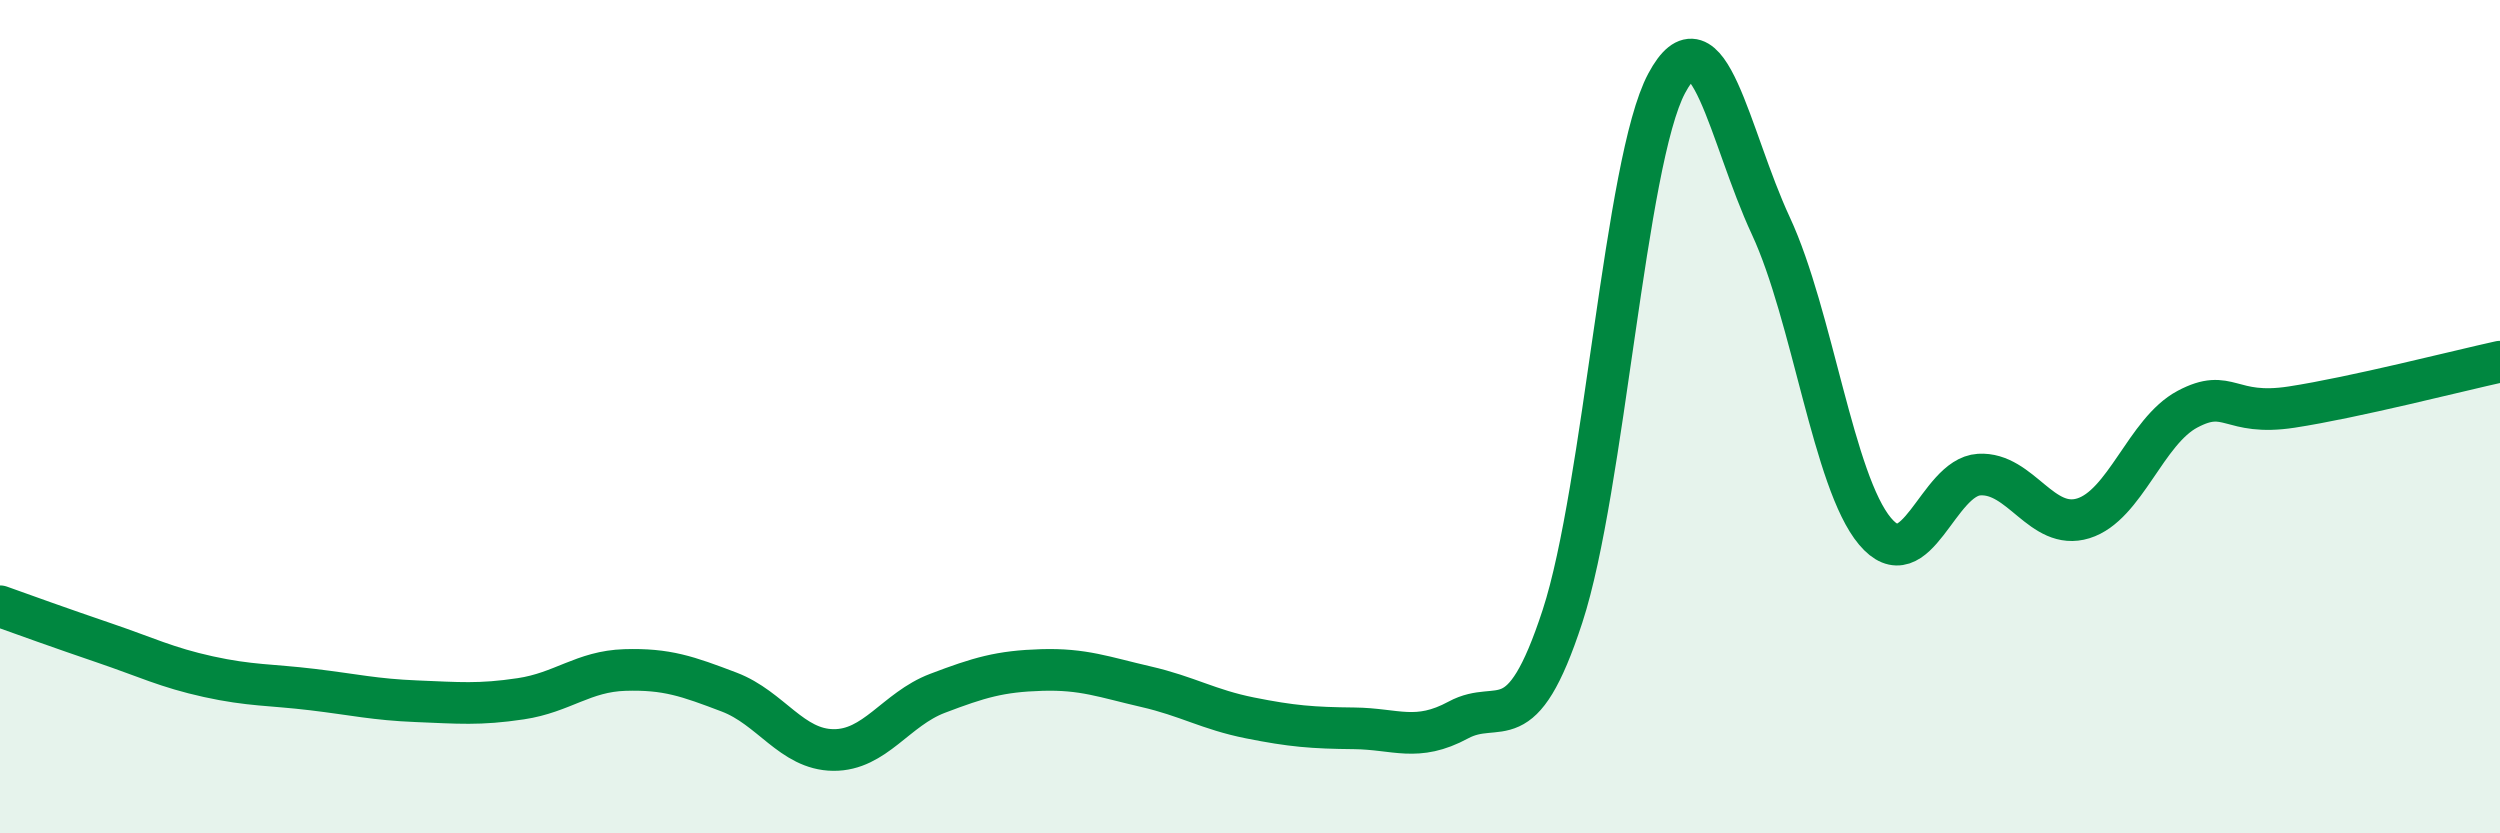 
    <svg width="60" height="20" viewBox="0 0 60 20" xmlns="http://www.w3.org/2000/svg">
      <path
        d="M 0,14.55 C 0.5,14.73 1.5,15.09 2.5,15.43 C 3.5,15.77 4,16.02 5,16.24 C 6,16.46 6.5,16.43 7.5,16.55 C 8.5,16.67 9,16.79 10,16.83 C 11,16.87 11.5,16.92 12.5,16.77 C 13.5,16.62 14,16.11 15,16.08 C 16,16.05 16.5,16.23 17.5,16.61 C 18.5,16.99 19,17.99 20,18 C 21,18.01 21.5,17.02 22.5,16.64 C 23.5,16.26 24,16.11 25,16.08 C 26,16.05 26.5,16.25 27.5,16.48 C 28.5,16.71 29,17.03 30,17.23 C 31,17.43 31.5,17.47 32.5,17.48 C 33.5,17.49 34,17.82 35,17.28 C 36,16.74 36.5,17.85 37.5,14.79 C 38.5,11.73 39,3.87 40,2 C 41,0.13 41.5,3.27 42.5,5.42 C 43.5,7.57 44,11.56 45,12.75 C 46,13.94 46.5,11.45 47.5,11.39 C 48.5,11.33 49,12.75 50,12.44 C 51,12.13 51.5,10.35 52.5,9.82 C 53.5,9.29 53.5,10 55,9.77 C 56.5,9.54 59,8.9 60,8.68L60 20L0 20Z"
        fill="#008740"
        opacity="0.1"
        stroke-linecap="round"
        stroke-linejoin="round"
      />
      <path
        d="M 0,14.55 C 0.5,14.73 1.5,15.09 2.5,15.43 C 3.5,15.77 4,16.02 5,16.24 C 6,16.46 6.5,16.43 7.5,16.55 C 8.5,16.67 9,16.79 10,16.83 C 11,16.87 11.5,16.92 12.5,16.77 C 13.5,16.62 14,16.11 15,16.08 C 16,16.05 16.5,16.23 17.5,16.61 C 18.5,16.99 19,17.99 20,18 C 21,18.01 21.5,17.02 22.5,16.64 C 23.5,16.26 24,16.11 25,16.08 C 26,16.05 26.5,16.25 27.5,16.48 C 28.5,16.71 29,17.03 30,17.23 C 31,17.43 31.5,17.47 32.5,17.48 C 33.5,17.49 34,17.82 35,17.28 C 36,16.74 36.5,17.85 37.5,14.79 C 38.5,11.73 39,3.87 40,2 C 41,0.13 41.5,3.27 42.5,5.42 C 43.5,7.57 44,11.56 45,12.75 C 46,13.94 46.5,11.45 47.5,11.39 C 48.5,11.33 49,12.75 50,12.44 C 51,12.13 51.5,10.35 52.5,9.82 C 53.5,9.29 53.5,10 55,9.77 C 56.5,9.54 59,8.9 60,8.68"
        stroke="#008740"
        stroke-width="1"
        fill="none"
        stroke-linecap="round"
        stroke-linejoin="round"
      />
    </svg>
  